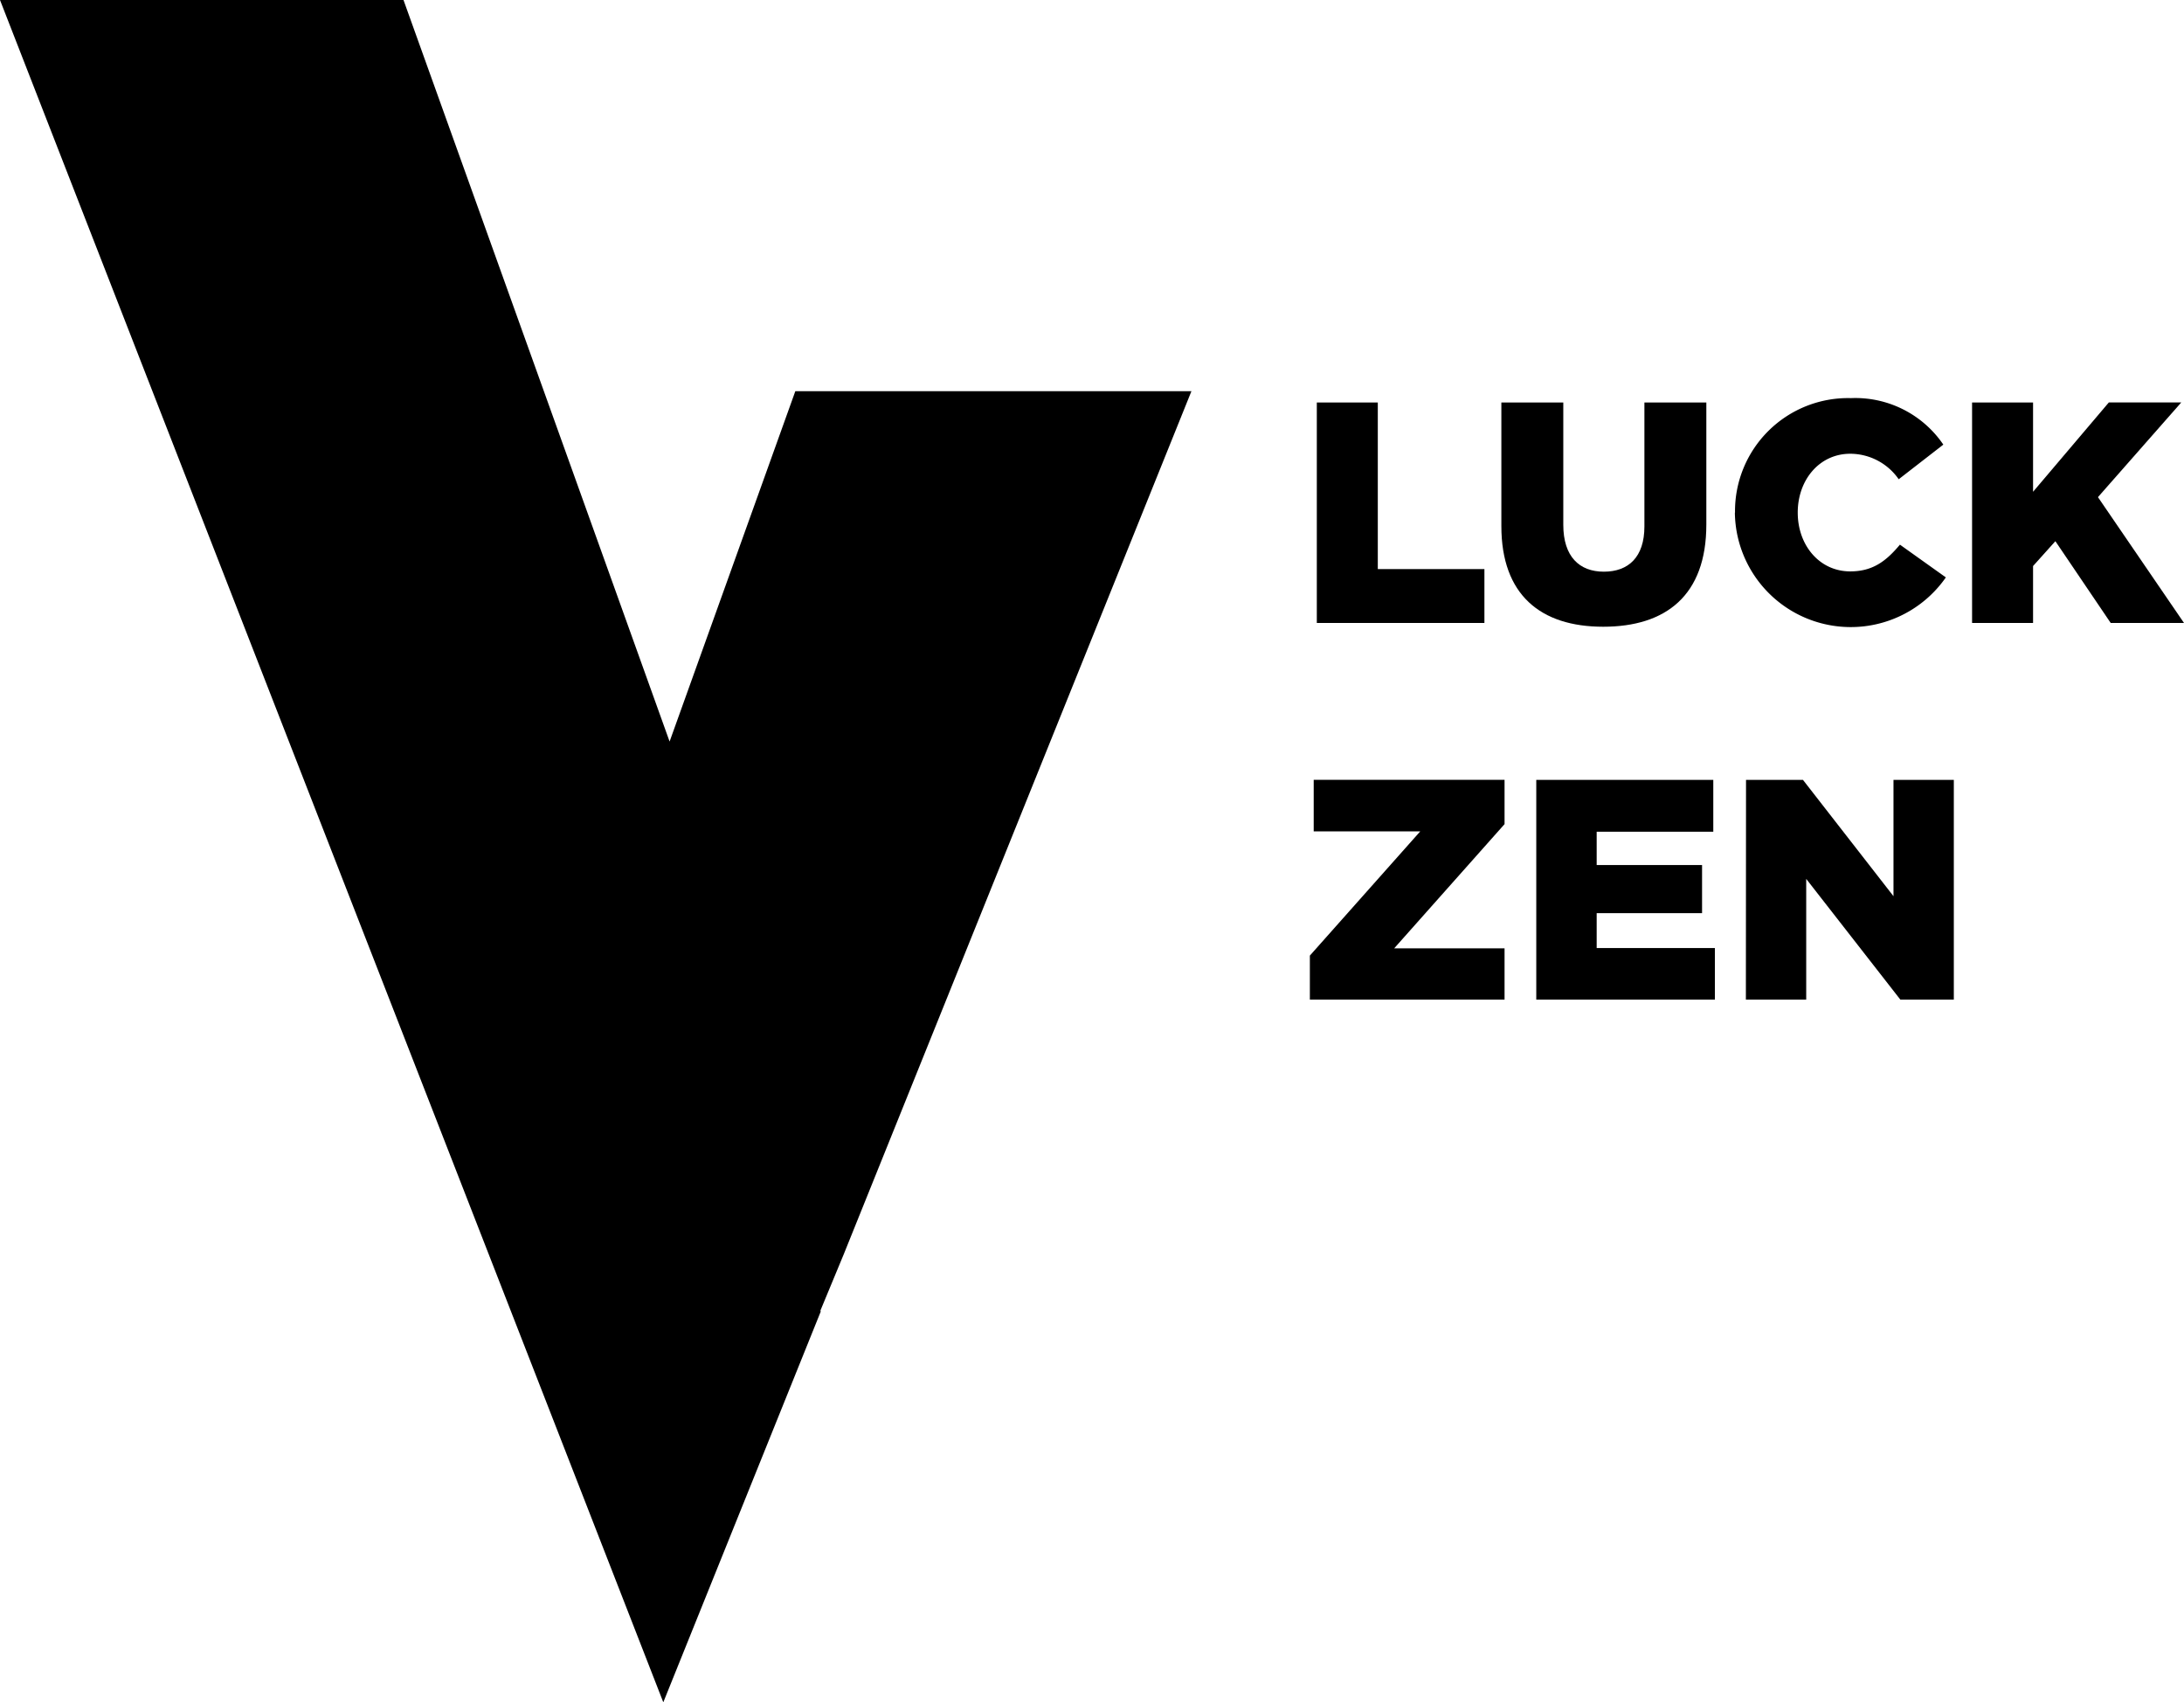 <?xml version="1.0" encoding="UTF-8"?> <svg xmlns="http://www.w3.org/2000/svg" viewBox="0 0 301.54 235"> <title>vluck-black</title> <g id="Layer_2" data-name="Layer 2"> <g id="Layer_1-2" data-name="Layer 1"> <path d="M181.81,55.56h8.42v23h14.72V86H181.81Z"></path> <path d="M207.29,72.62V55.56h8.55V72.45c0,4.38,2.21,6.47,5.6,6.47s5.6-2,5.6-6.25V55.56h8.55V72.41c0,9.81-5.6,14.11-14.24,14.11S207.29,82.13,207.29,72.62Z"></path> <path d="M239.55,70.76a15.61,15.61,0,0,1,16-15.8,14.69,14.69,0,0,1,12.76,6.42l-6.16,4.78a8.17,8.17,0,0,0-6.69-3.52c-4.25,0-7.25,3.6-7.25,8.12s3,8.12,7.25,8.12c3.17,0,5-1.48,6.86-3.69l6.34,4.52a16,16,0,0,1-29.13-8.94Z"></path> <path d="M272.28,55.56h8.42V67.89l10.46-12.33h10l-11.5,13.07L301.54,86H291.42l-7.64-11.29-3.08,3.43V86h-8.42Z"></path> <path d="M180.85,131.92l15.24-17.15H181.38v-7.12h26.35v6.12l-15.24,17.15h15.24V138H180.85Z"></path> <path d="M212.11,107.66h24.44v7.16H220.45v4.6H235v6.64H220.45v4.82h16.32V138H212.11Z"></path> <path d="M241.07,107.66h7.86l12.5,16.06V107.66h8.33V138h-7.38l-13-16.67V138h-8.33Z"></path> <polyline points="91.58 235 113.34 181 113.24 181 116.49 173.16 164.5 54 109.81 54 92.45 102.37 55.71 0 0 0"></polyline> </g> </g> </svg> 